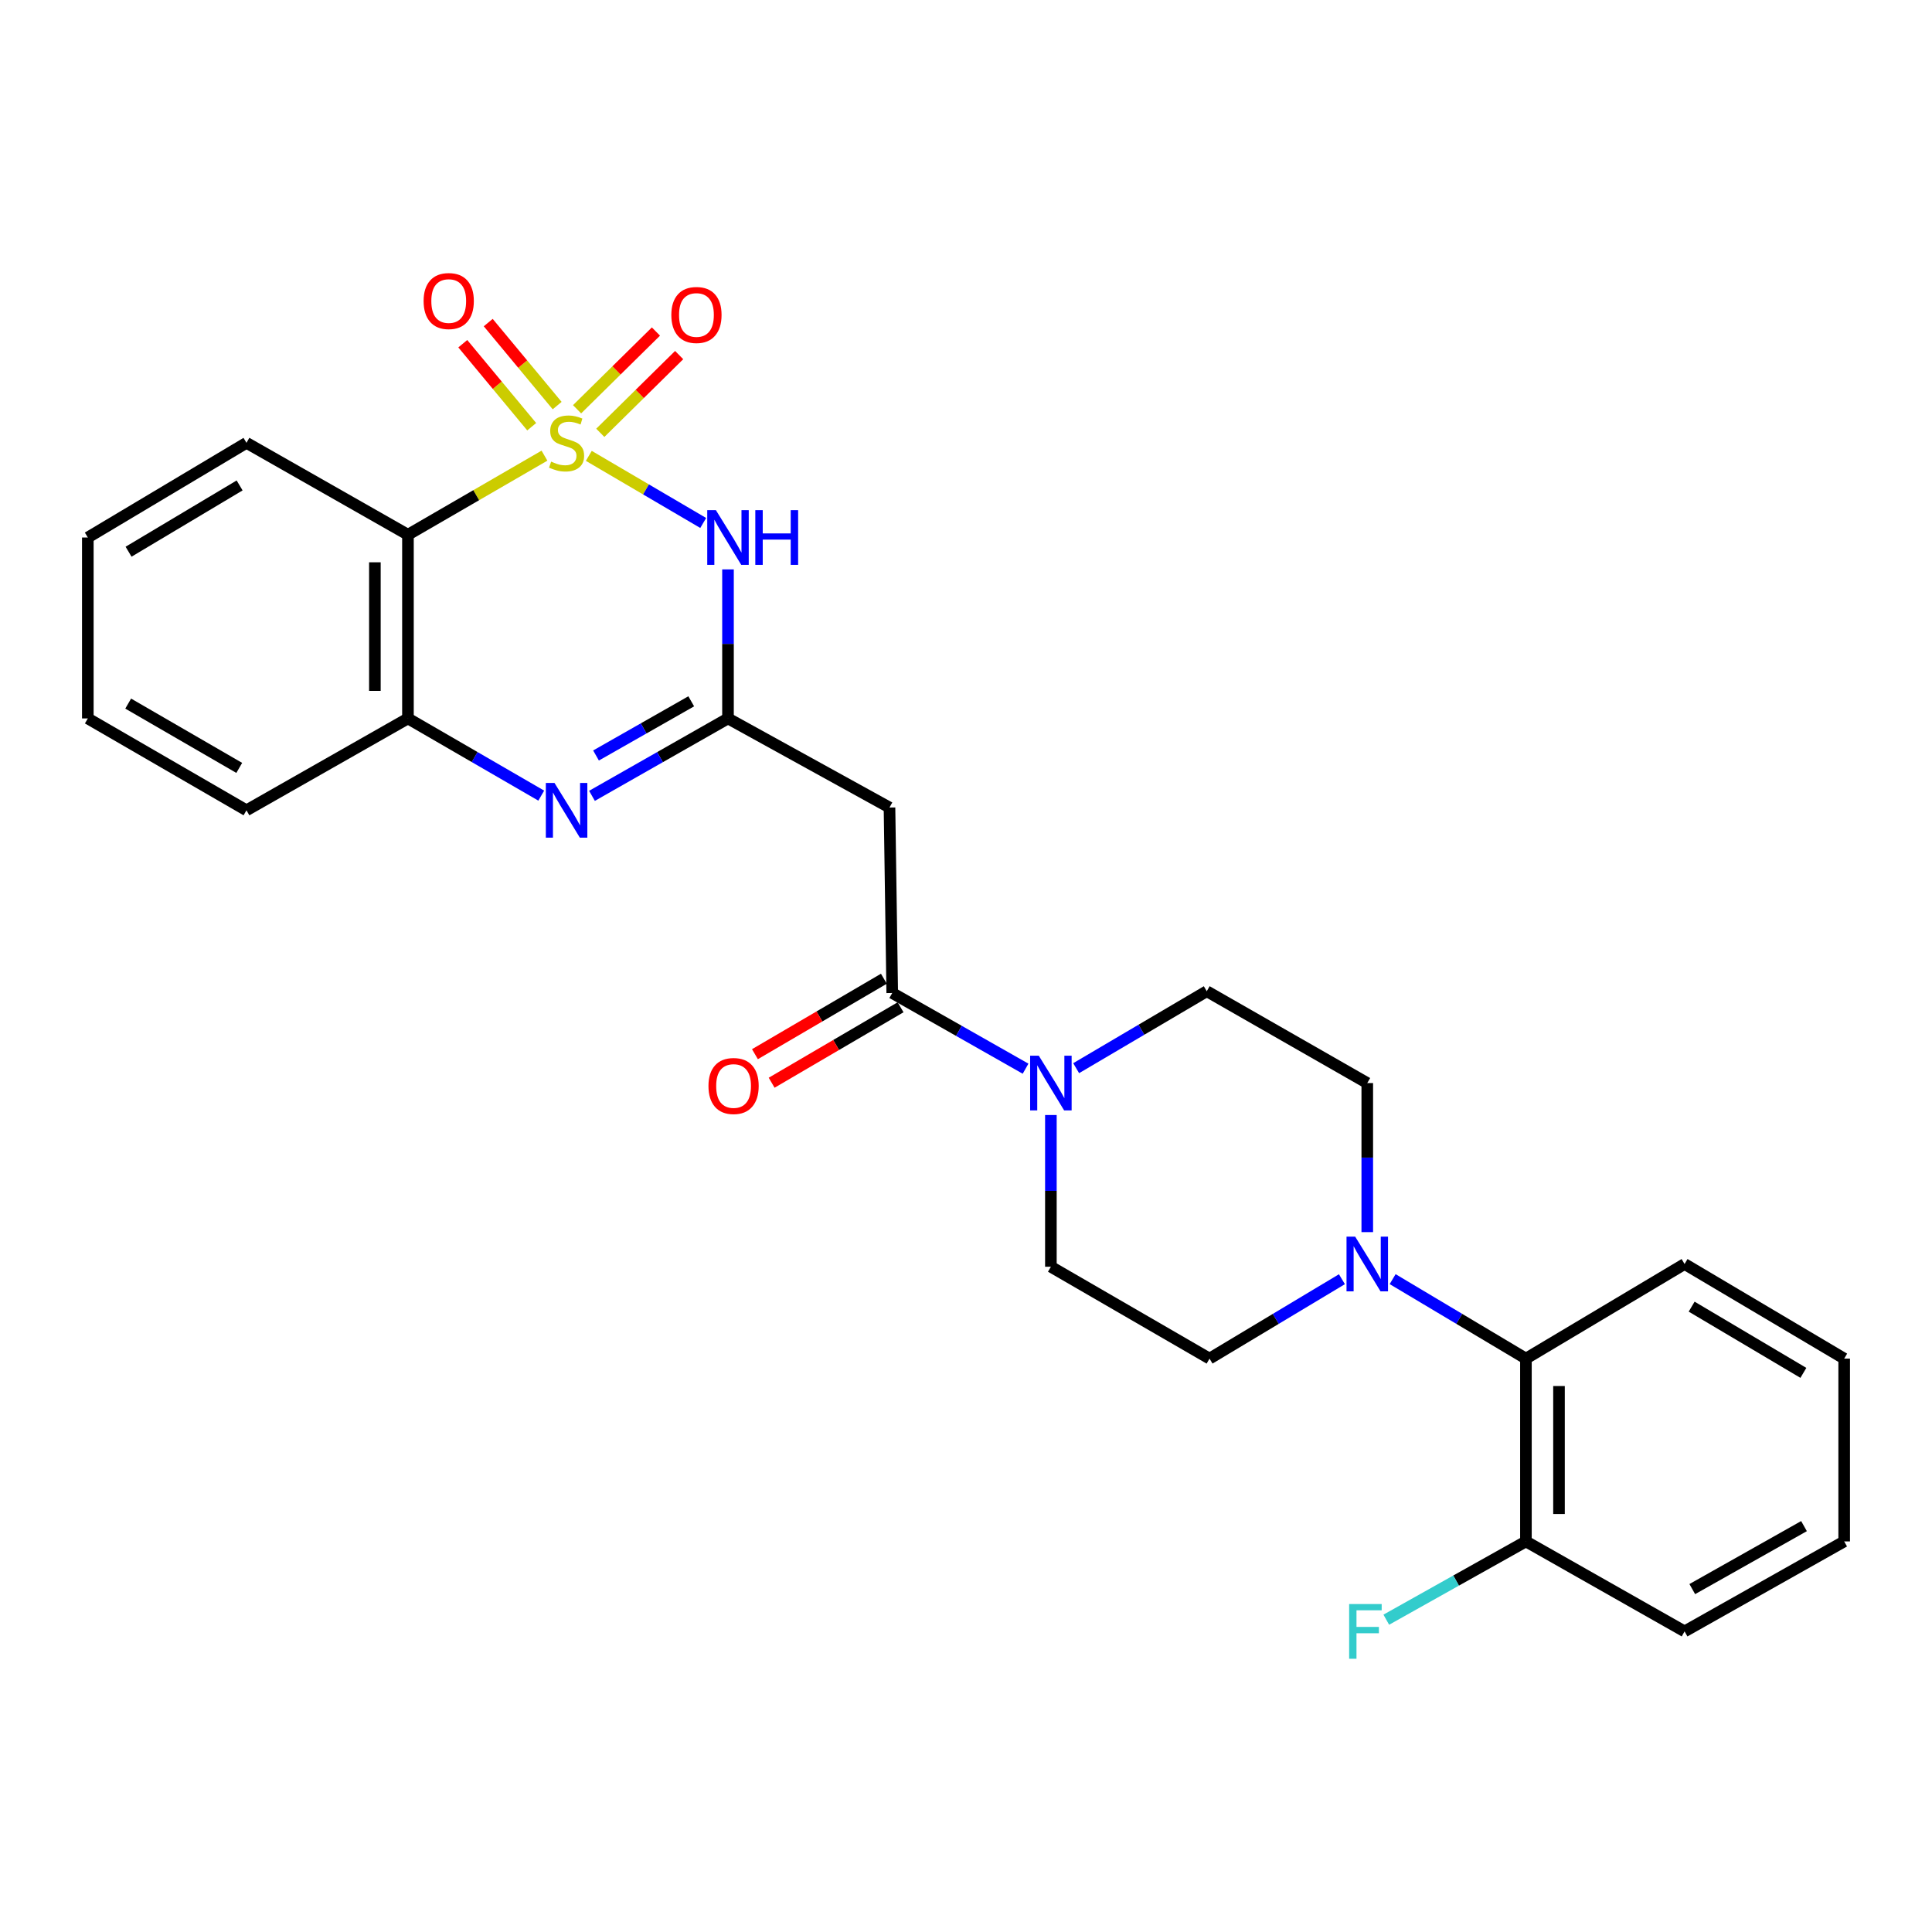 <?xml version='1.0' encoding='iso-8859-1'?>
<svg version='1.1' baseProfile='full'
              xmlns='http://www.w3.org/2000/svg'
                      xmlns:rdkit='http://www.rdkit.org/xml'
                      xmlns:xlink='http://www.w3.org/1999/xlink'
                  xml:space='preserve'
width='1000px' height='1000px' viewBox='0 0 1000 1000'>
<!-- END OF HEADER -->
<rect style='opacity:1.0;fill:#FFFFFF;stroke:none' width='1000' height='1000' x='0' y='0'> </rect>
<path class='bond-0' d='M 304.765,235.958 L 334.373,253.325' style='fill:none;fill-rule:evenodd;stroke:#CCCC00;stroke-width:6px;stroke-linecap:butt;stroke-linejoin:miter;stroke-opacity:1' />
<path class='bond-0' d='M 334.373,253.325 L 363.98,270.691' style='fill:none;fill-rule:evenodd;stroke:#0000FF;stroke-width:6px;stroke-linecap:butt;stroke-linejoin:miter;stroke-opacity:1' />
<path class='bond-2' d='M 281.812,235.846 L 246.483,256.313' style='fill:none;fill-rule:evenodd;stroke:#CCCC00;stroke-width:6px;stroke-linecap:butt;stroke-linejoin:miter;stroke-opacity:1' />
<path class='bond-2' d='M 246.483,256.313 L 211.155,276.78' style='fill:none;fill-rule:evenodd;stroke:#000000;stroke-width:6px;stroke-linecap:butt;stroke-linejoin:miter;stroke-opacity:1' />
<path class='bond-9' d='M 288.381,209.933 L 270.545,188.451' style='fill:none;fill-rule:evenodd;stroke:#CCCC00;stroke-width:6px;stroke-linecap:butt;stroke-linejoin:miter;stroke-opacity:1' />
<path class='bond-9' d='M 270.545,188.451 L 252.708,166.969' style='fill:none;fill-rule:evenodd;stroke:#FF0000;stroke-width:6px;stroke-linecap:butt;stroke-linejoin:miter;stroke-opacity:1' />
<path class='bond-9' d='M 275.212,220.868 L 257.375,199.386' style='fill:none;fill-rule:evenodd;stroke:#CCCC00;stroke-width:6px;stroke-linecap:butt;stroke-linejoin:miter;stroke-opacity:1' />
<path class='bond-9' d='M 257.375,199.386 L 239.538,177.904' style='fill:none;fill-rule:evenodd;stroke:#FF0000;stroke-width:6px;stroke-linecap:butt;stroke-linejoin:miter;stroke-opacity:1' />
<path class='bond-10' d='M 310.712,224.028 L 331.122,203.908' style='fill:none;fill-rule:evenodd;stroke:#CCCC00;stroke-width:6px;stroke-linecap:butt;stroke-linejoin:miter;stroke-opacity:1' />
<path class='bond-10' d='M 331.122,203.908 L 351.531,183.788' style='fill:none;fill-rule:evenodd;stroke:#FF0000;stroke-width:6px;stroke-linecap:butt;stroke-linejoin:miter;stroke-opacity:1' />
<path class='bond-10' d='M 298.695,211.838 L 319.104,191.718' style='fill:none;fill-rule:evenodd;stroke:#CCCC00;stroke-width:6px;stroke-linecap:butt;stroke-linejoin:miter;stroke-opacity:1' />
<path class='bond-10' d='M 319.104,191.718 L 339.513,171.598' style='fill:none;fill-rule:evenodd;stroke:#FF0000;stroke-width:6px;stroke-linecap:butt;stroke-linejoin:miter;stroke-opacity:1' />
<path class='bond-1' d='M 376.809,294.717 L 376.809,333.289' style='fill:none;fill-rule:evenodd;stroke:#0000FF;stroke-width:6px;stroke-linecap:butt;stroke-linejoin:miter;stroke-opacity:1' />
<path class='bond-1' d='M 376.809,333.289 L 376.809,371.86' style='fill:none;fill-rule:evenodd;stroke:#000000;stroke-width:6px;stroke-linecap:butt;stroke-linejoin:miter;stroke-opacity:1' />
<path class='bond-5' d='M 376.809,371.86 L 460.401,417.974' style='fill:none;fill-rule:evenodd;stroke:#000000;stroke-width:6px;stroke-linecap:butt;stroke-linejoin:miter;stroke-opacity:1' />
<path class='bond-27' d='M 376.809,371.86 L 341.608,391.895' style='fill:none;fill-rule:evenodd;stroke:#000000;stroke-width:6px;stroke-linecap:butt;stroke-linejoin:miter;stroke-opacity:1' />
<path class='bond-27' d='M 341.608,391.895 L 306.407,411.929' style='fill:none;fill-rule:evenodd;stroke:#0000FF;stroke-width:6px;stroke-linecap:butt;stroke-linejoin:miter;stroke-opacity:1' />
<path class='bond-27' d='M 357.781,362.993 L 333.141,377.018' style='fill:none;fill-rule:evenodd;stroke:#000000;stroke-width:6px;stroke-linecap:butt;stroke-linejoin:miter;stroke-opacity:1' />
<path class='bond-27' d='M 333.141,377.018 L 308.5,391.042' style='fill:none;fill-rule:evenodd;stroke:#0000FF;stroke-width:6px;stroke-linecap:butt;stroke-linejoin:miter;stroke-opacity:1' />
<path class='bond-7' d='M 211.155,276.78 L 211.155,371.86' style='fill:none;fill-rule:evenodd;stroke:#000000;stroke-width:6px;stroke-linecap:butt;stroke-linejoin:miter;stroke-opacity:1' />
<path class='bond-7' d='M 194.037,291.042 L 194.037,357.598' style='fill:none;fill-rule:evenodd;stroke:#000000;stroke-width:6px;stroke-linecap:butt;stroke-linejoin:miter;stroke-opacity:1' />
<path class='bond-19' d='M 211.155,276.78 L 127.573,229.211' style='fill:none;fill-rule:evenodd;stroke:#000000;stroke-width:6px;stroke-linecap:butt;stroke-linejoin:miter;stroke-opacity:1' />
<path class='bond-3' d='M 280.152,411.816 L 245.654,391.838' style='fill:none;fill-rule:evenodd;stroke:#0000FF;stroke-width:6px;stroke-linecap:butt;stroke-linejoin:miter;stroke-opacity:1' />
<path class='bond-3' d='M 245.654,391.838 L 211.155,371.86' style='fill:none;fill-rule:evenodd;stroke:#000000;stroke-width:6px;stroke-linecap:butt;stroke-linejoin:miter;stroke-opacity:1' />
<path class='bond-4' d='M 461.818,513.976 L 460.401,417.974' style='fill:none;fill-rule:evenodd;stroke:#000000;stroke-width:6px;stroke-linecap:butt;stroke-linejoin:miter;stroke-opacity:1' />
<path class='bond-6' d='M 461.818,513.976 L 496.326,533.566' style='fill:none;fill-rule:evenodd;stroke:#000000;stroke-width:6px;stroke-linecap:butt;stroke-linejoin:miter;stroke-opacity:1' />
<path class='bond-6' d='M 496.326,533.566 L 530.835,553.157' style='fill:none;fill-rule:evenodd;stroke:#0000FF;stroke-width:6px;stroke-linecap:butt;stroke-linejoin:miter;stroke-opacity:1' />
<path class='bond-16' d='M 457.495,506.589 L 424.125,526.116' style='fill:none;fill-rule:evenodd;stroke:#000000;stroke-width:6px;stroke-linecap:butt;stroke-linejoin:miter;stroke-opacity:1' />
<path class='bond-16' d='M 424.125,526.116 L 390.755,545.644' style='fill:none;fill-rule:evenodd;stroke:#FF0000;stroke-width:6px;stroke-linecap:butt;stroke-linejoin:miter;stroke-opacity:1' />
<path class='bond-16' d='M 466.14,521.363 L 432.771,540.891' style='fill:none;fill-rule:evenodd;stroke:#000000;stroke-width:6px;stroke-linecap:butt;stroke-linejoin:miter;stroke-opacity:1' />
<path class='bond-16' d='M 432.771,540.891 L 399.401,560.418' style='fill:none;fill-rule:evenodd;stroke:#FF0000;stroke-width:6px;stroke-linecap:butt;stroke-linejoin:miter;stroke-opacity:1' />
<path class='bond-12' d='M 543.936,577.131 L 543.936,616.398' style='fill:none;fill-rule:evenodd;stroke:#0000FF;stroke-width:6px;stroke-linecap:butt;stroke-linejoin:miter;stroke-opacity:1' />
<path class='bond-12' d='M 543.936,616.398 L 543.936,655.664' style='fill:none;fill-rule:evenodd;stroke:#000000;stroke-width:6px;stroke-linecap:butt;stroke-linejoin:miter;stroke-opacity:1' />
<path class='bond-13' d='M 557.017,552.886 L 590.817,532.97' style='fill:none;fill-rule:evenodd;stroke:#0000FF;stroke-width:6px;stroke-linecap:butt;stroke-linejoin:miter;stroke-opacity:1' />
<path class='bond-13' d='M 590.817,532.97 L 624.618,513.054' style='fill:none;fill-rule:evenodd;stroke:#000000;stroke-width:6px;stroke-linecap:butt;stroke-linejoin:miter;stroke-opacity:1' />
<path class='bond-20' d='M 211.155,371.86 L 127.573,419.41' style='fill:none;fill-rule:evenodd;stroke:#000000;stroke-width:6px;stroke-linecap:butt;stroke-linejoin:miter;stroke-opacity:1' />
<path class='bond-8' d='M 707.697,637.746 L 707.697,599.17' style='fill:none;fill-rule:evenodd;stroke:#0000FF;stroke-width:6px;stroke-linecap:butt;stroke-linejoin:miter;stroke-opacity:1' />
<path class='bond-8' d='M 707.697,599.17 L 707.697,560.594' style='fill:none;fill-rule:evenodd;stroke:#000000;stroke-width:6px;stroke-linecap:butt;stroke-linejoin:miter;stroke-opacity:1' />
<path class='bond-11' d='M 720.827,662.077 L 755.321,682.646' style='fill:none;fill-rule:evenodd;stroke:#0000FF;stroke-width:6px;stroke-linecap:butt;stroke-linejoin:miter;stroke-opacity:1' />
<path class='bond-11' d='M 755.321,682.646 L 789.815,703.214' style='fill:none;fill-rule:evenodd;stroke:#000000;stroke-width:6px;stroke-linecap:butt;stroke-linejoin:miter;stroke-opacity:1' />
<path class='bond-29' d='M 694.577,662.116 L 660.315,682.665' style='fill:none;fill-rule:evenodd;stroke:#0000FF;stroke-width:6px;stroke-linecap:butt;stroke-linejoin:miter;stroke-opacity:1' />
<path class='bond-29' d='M 660.315,682.665 L 626.054,703.214' style='fill:none;fill-rule:evenodd;stroke:#000000;stroke-width:6px;stroke-linecap:butt;stroke-linejoin:miter;stroke-opacity:1' />
<path class='bond-17' d='M 789.815,703.214 L 789.815,797.838' style='fill:none;fill-rule:evenodd;stroke:#000000;stroke-width:6px;stroke-linecap:butt;stroke-linejoin:miter;stroke-opacity:1' />
<path class='bond-17' d='M 806.933,717.408 L 806.933,783.644' style='fill:none;fill-rule:evenodd;stroke:#000000;stroke-width:6px;stroke-linecap:butt;stroke-linejoin:miter;stroke-opacity:1' />
<path class='bond-21' d='M 789.815,703.214 L 871.933,654.247' style='fill:none;fill-rule:evenodd;stroke:#000000;stroke-width:6px;stroke-linecap:butt;stroke-linejoin:miter;stroke-opacity:1' />
<path class='bond-15' d='M 543.936,655.664 L 626.054,703.214' style='fill:none;fill-rule:evenodd;stroke:#000000;stroke-width:6px;stroke-linecap:butt;stroke-linejoin:miter;stroke-opacity:1' />
<path class='bond-14' d='M 624.618,513.054 L 707.697,560.594' style='fill:none;fill-rule:evenodd;stroke:#000000;stroke-width:6px;stroke-linecap:butt;stroke-linejoin:miter;stroke-opacity:1' />
<path class='bond-18' d='M 789.815,797.838 L 753.676,818.095' style='fill:none;fill-rule:evenodd;stroke:#000000;stroke-width:6px;stroke-linecap:butt;stroke-linejoin:miter;stroke-opacity:1' />
<path class='bond-18' d='M 753.676,818.095 L 717.537,838.353' style='fill:none;fill-rule:evenodd;stroke:#33CCCC;stroke-width:6px;stroke-linecap:butt;stroke-linejoin:miter;stroke-opacity:1' />
<path class='bond-22' d='M 789.815,797.838 L 871.933,844.408' style='fill:none;fill-rule:evenodd;stroke:#000000;stroke-width:6px;stroke-linecap:butt;stroke-linejoin:miter;stroke-opacity:1' />
<path class='bond-23' d='M 127.573,229.211 L 45.455,278.216' style='fill:none;fill-rule:evenodd;stroke:#000000;stroke-width:6px;stroke-linecap:butt;stroke-linejoin:miter;stroke-opacity:1' />
<path class='bond-23' d='M 124.027,251.261 L 66.544,285.565' style='fill:none;fill-rule:evenodd;stroke:#000000;stroke-width:6px;stroke-linecap:butt;stroke-linejoin:miter;stroke-opacity:1' />
<path class='bond-28' d='M 127.573,419.41 L 45.455,371.86' style='fill:none;fill-rule:evenodd;stroke:#000000;stroke-width:6px;stroke-linecap:butt;stroke-linejoin:miter;stroke-opacity:1' />
<path class='bond-28' d='M 123.833,397.464 L 66.35,364.179' style='fill:none;fill-rule:evenodd;stroke:#000000;stroke-width:6px;stroke-linecap:butt;stroke-linejoin:miter;stroke-opacity:1' />
<path class='bond-25' d='M 871.933,654.247 L 954.545,703.214' style='fill:none;fill-rule:evenodd;stroke:#000000;stroke-width:6px;stroke-linecap:butt;stroke-linejoin:miter;stroke-opacity:1' />
<path class='bond-25' d='M 875.597,676.318 L 933.425,710.595' style='fill:none;fill-rule:evenodd;stroke:#000000;stroke-width:6px;stroke-linecap:butt;stroke-linejoin:miter;stroke-opacity:1' />
<path class='bond-30' d='M 871.933,844.408 L 954.545,797.838' style='fill:none;fill-rule:evenodd;stroke:#000000;stroke-width:6px;stroke-linecap:butt;stroke-linejoin:miter;stroke-opacity:1' />
<path class='bond-30' d='M 875.919,822.511 L 933.748,789.911' style='fill:none;fill-rule:evenodd;stroke:#000000;stroke-width:6px;stroke-linecap:butt;stroke-linejoin:miter;stroke-opacity:1' />
<path class='bond-24' d='M 45.455,278.216 L 45.455,371.86' style='fill:none;fill-rule:evenodd;stroke:#000000;stroke-width:6px;stroke-linecap:butt;stroke-linejoin:miter;stroke-opacity:1' />
<path class='bond-26' d='M 954.545,703.214 L 954.545,797.838' style='fill:none;fill-rule:evenodd;stroke:#000000;stroke-width:6px;stroke-linecap:butt;stroke-linejoin:miter;stroke-opacity:1' />
<path  class='atom-0' d='M 285.264 238.931
Q 285.584 239.051, 286.904 239.611
Q 288.224 240.171, 289.664 240.531
Q 291.144 240.851, 292.584 240.851
Q 295.264 240.851, 296.824 239.571
Q 298.384 238.251, 298.384 235.971
Q 298.384 234.411, 297.584 233.451
Q 296.824 232.491, 295.624 231.971
Q 294.424 231.451, 292.424 230.851
Q 289.904 230.091, 288.384 229.371
Q 286.904 228.651, 285.824 227.131
Q 284.784 225.611, 284.784 223.051
Q 284.784 219.491, 287.184 217.291
Q 289.624 215.091, 294.424 215.091
Q 297.704 215.091, 301.424 216.651
L 300.504 219.731
Q 297.104 218.331, 294.544 218.331
Q 291.784 218.331, 290.264 219.491
Q 288.744 220.611, 288.784 222.571
Q 288.784 224.091, 289.544 225.011
Q 290.344 225.931, 291.464 226.451
Q 292.624 226.971, 294.544 227.571
Q 297.104 228.371, 298.624 229.171
Q 300.144 229.971, 301.224 231.611
Q 302.344 233.211, 302.344 235.971
Q 302.344 239.891, 299.704 242.011
Q 297.104 244.091, 292.744 244.091
Q 290.224 244.091, 288.304 243.531
Q 286.424 243.011, 284.184 242.091
L 285.264 238.931
' fill='#CCCC00'/>
<path  class='atom-1' d='M 370.549 264.056
L 379.829 279.056
Q 380.749 280.536, 382.229 283.216
Q 383.709 285.896, 383.789 286.056
L 383.789 264.056
L 387.549 264.056
L 387.549 292.376
L 383.669 292.376
L 373.709 275.976
Q 372.549 274.056, 371.309 271.856
Q 370.109 269.656, 369.749 268.976
L 369.749 292.376
L 366.069 292.376
L 366.069 264.056
L 370.549 264.056
' fill='#0000FF'/>
<path  class='atom-1' d='M 390.949 264.056
L 394.789 264.056
L 394.789 276.096
L 409.269 276.096
L 409.269 264.056
L 413.109 264.056
L 413.109 292.376
L 409.269 292.376
L 409.269 279.296
L 394.789 279.296
L 394.789 292.376
L 390.949 292.376
L 390.949 264.056
' fill='#0000FF'/>
<path  class='atom-4' d='M 287.004 405.25
L 296.284 420.25
Q 297.204 421.73, 298.684 424.41
Q 300.164 427.09, 300.244 427.25
L 300.244 405.25
L 304.004 405.25
L 304.004 433.57
L 300.124 433.57
L 290.164 417.17
Q 289.004 415.25, 287.764 413.05
Q 286.564 410.85, 286.204 410.17
L 286.204 433.57
L 282.524 433.57
L 282.524 405.25
L 287.004 405.25
' fill='#0000FF'/>
<path  class='atom-7' d='M 537.676 546.434
L 546.956 561.434
Q 547.876 562.914, 549.356 565.594
Q 550.836 568.274, 550.916 568.434
L 550.916 546.434
L 554.676 546.434
L 554.676 574.754
L 550.796 574.754
L 540.836 558.354
Q 539.676 556.434, 538.436 554.234
Q 537.236 552.034, 536.876 551.354
L 536.876 574.754
L 533.196 574.754
L 533.196 546.434
L 537.676 546.434
' fill='#0000FF'/>
<path  class='atom-9' d='M 701.437 640.087
L 710.717 655.087
Q 711.637 656.567, 713.117 659.247
Q 714.597 661.927, 714.677 662.087
L 714.677 640.087
L 718.437 640.087
L 718.437 668.407
L 714.557 668.407
L 704.597 652.007
Q 703.437 650.087, 702.197 647.887
Q 700.997 645.687, 700.637 645.007
L 700.637 668.407
L 696.957 668.407
L 696.957 640.087
L 701.437 640.087
' fill='#0000FF'/>
<path  class='atom-10' d='M 219.258 155.818
Q 219.258 149.018, 222.618 145.218
Q 225.978 141.418, 232.258 141.418
Q 238.538 141.418, 241.898 145.218
Q 245.258 149.018, 245.258 155.818
Q 245.258 162.698, 241.858 166.618
Q 238.458 170.498, 232.258 170.498
Q 226.018 170.498, 222.618 166.618
Q 219.258 162.738, 219.258 155.818
M 232.258 167.298
Q 236.578 167.298, 238.898 164.418
Q 241.258 161.498, 241.258 155.818
Q 241.258 150.258, 238.898 147.458
Q 236.578 144.618, 232.258 144.618
Q 227.938 144.618, 225.578 147.418
Q 223.258 150.218, 223.258 155.818
Q 223.258 161.538, 225.578 164.418
Q 227.938 167.298, 232.258 167.298
' fill='#FF0000'/>
<path  class='atom-11' d='M 347.48 163.026
Q 347.48 156.226, 350.84 152.426
Q 354.2 148.626, 360.48 148.626
Q 366.76 148.626, 370.12 152.426
Q 373.48 156.226, 373.48 163.026
Q 373.48 169.906, 370.08 173.826
Q 366.68 177.706, 360.48 177.706
Q 354.24 177.706, 350.84 173.826
Q 347.48 169.946, 347.48 163.026
M 360.48 174.506
Q 364.8 174.506, 367.12 171.626
Q 369.48 168.706, 369.48 163.026
Q 369.48 157.466, 367.12 154.666
Q 364.8 151.826, 360.48 151.826
Q 356.16 151.826, 353.8 154.626
Q 351.48 157.426, 351.48 163.026
Q 351.48 168.746, 353.8 171.626
Q 356.16 174.506, 360.48 174.506
' fill='#FF0000'/>
<path  class='atom-17' d='M 366.7 562.11
Q 366.7 555.31, 370.06 551.51
Q 373.42 547.71, 379.7 547.71
Q 385.98 547.71, 389.34 551.51
Q 392.7 555.31, 392.7 562.11
Q 392.7 568.99, 389.3 572.91
Q 385.9 576.79, 379.7 576.79
Q 373.46 576.79, 370.06 572.91
Q 366.7 569.03, 366.7 562.11
M 379.7 573.59
Q 384.02 573.59, 386.34 570.71
Q 388.7 567.79, 388.7 562.11
Q 388.7 556.55, 386.34 553.75
Q 384.02 550.91, 379.7 550.91
Q 375.38 550.91, 373.02 553.71
Q 370.7 556.51, 370.7 562.11
Q 370.7 567.83, 373.02 570.71
Q 375.38 573.59, 379.7 573.59
' fill='#FF0000'/>
<path  class='atom-19' d='M 698.316 830.248
L 715.156 830.248
L 715.156 833.488
L 702.116 833.488
L 702.116 842.088
L 713.716 842.088
L 713.716 845.368
L 702.116 845.368
L 702.116 858.568
L 698.316 858.568
L 698.316 830.248
' fill='#33CCCC'/>
</svg>
